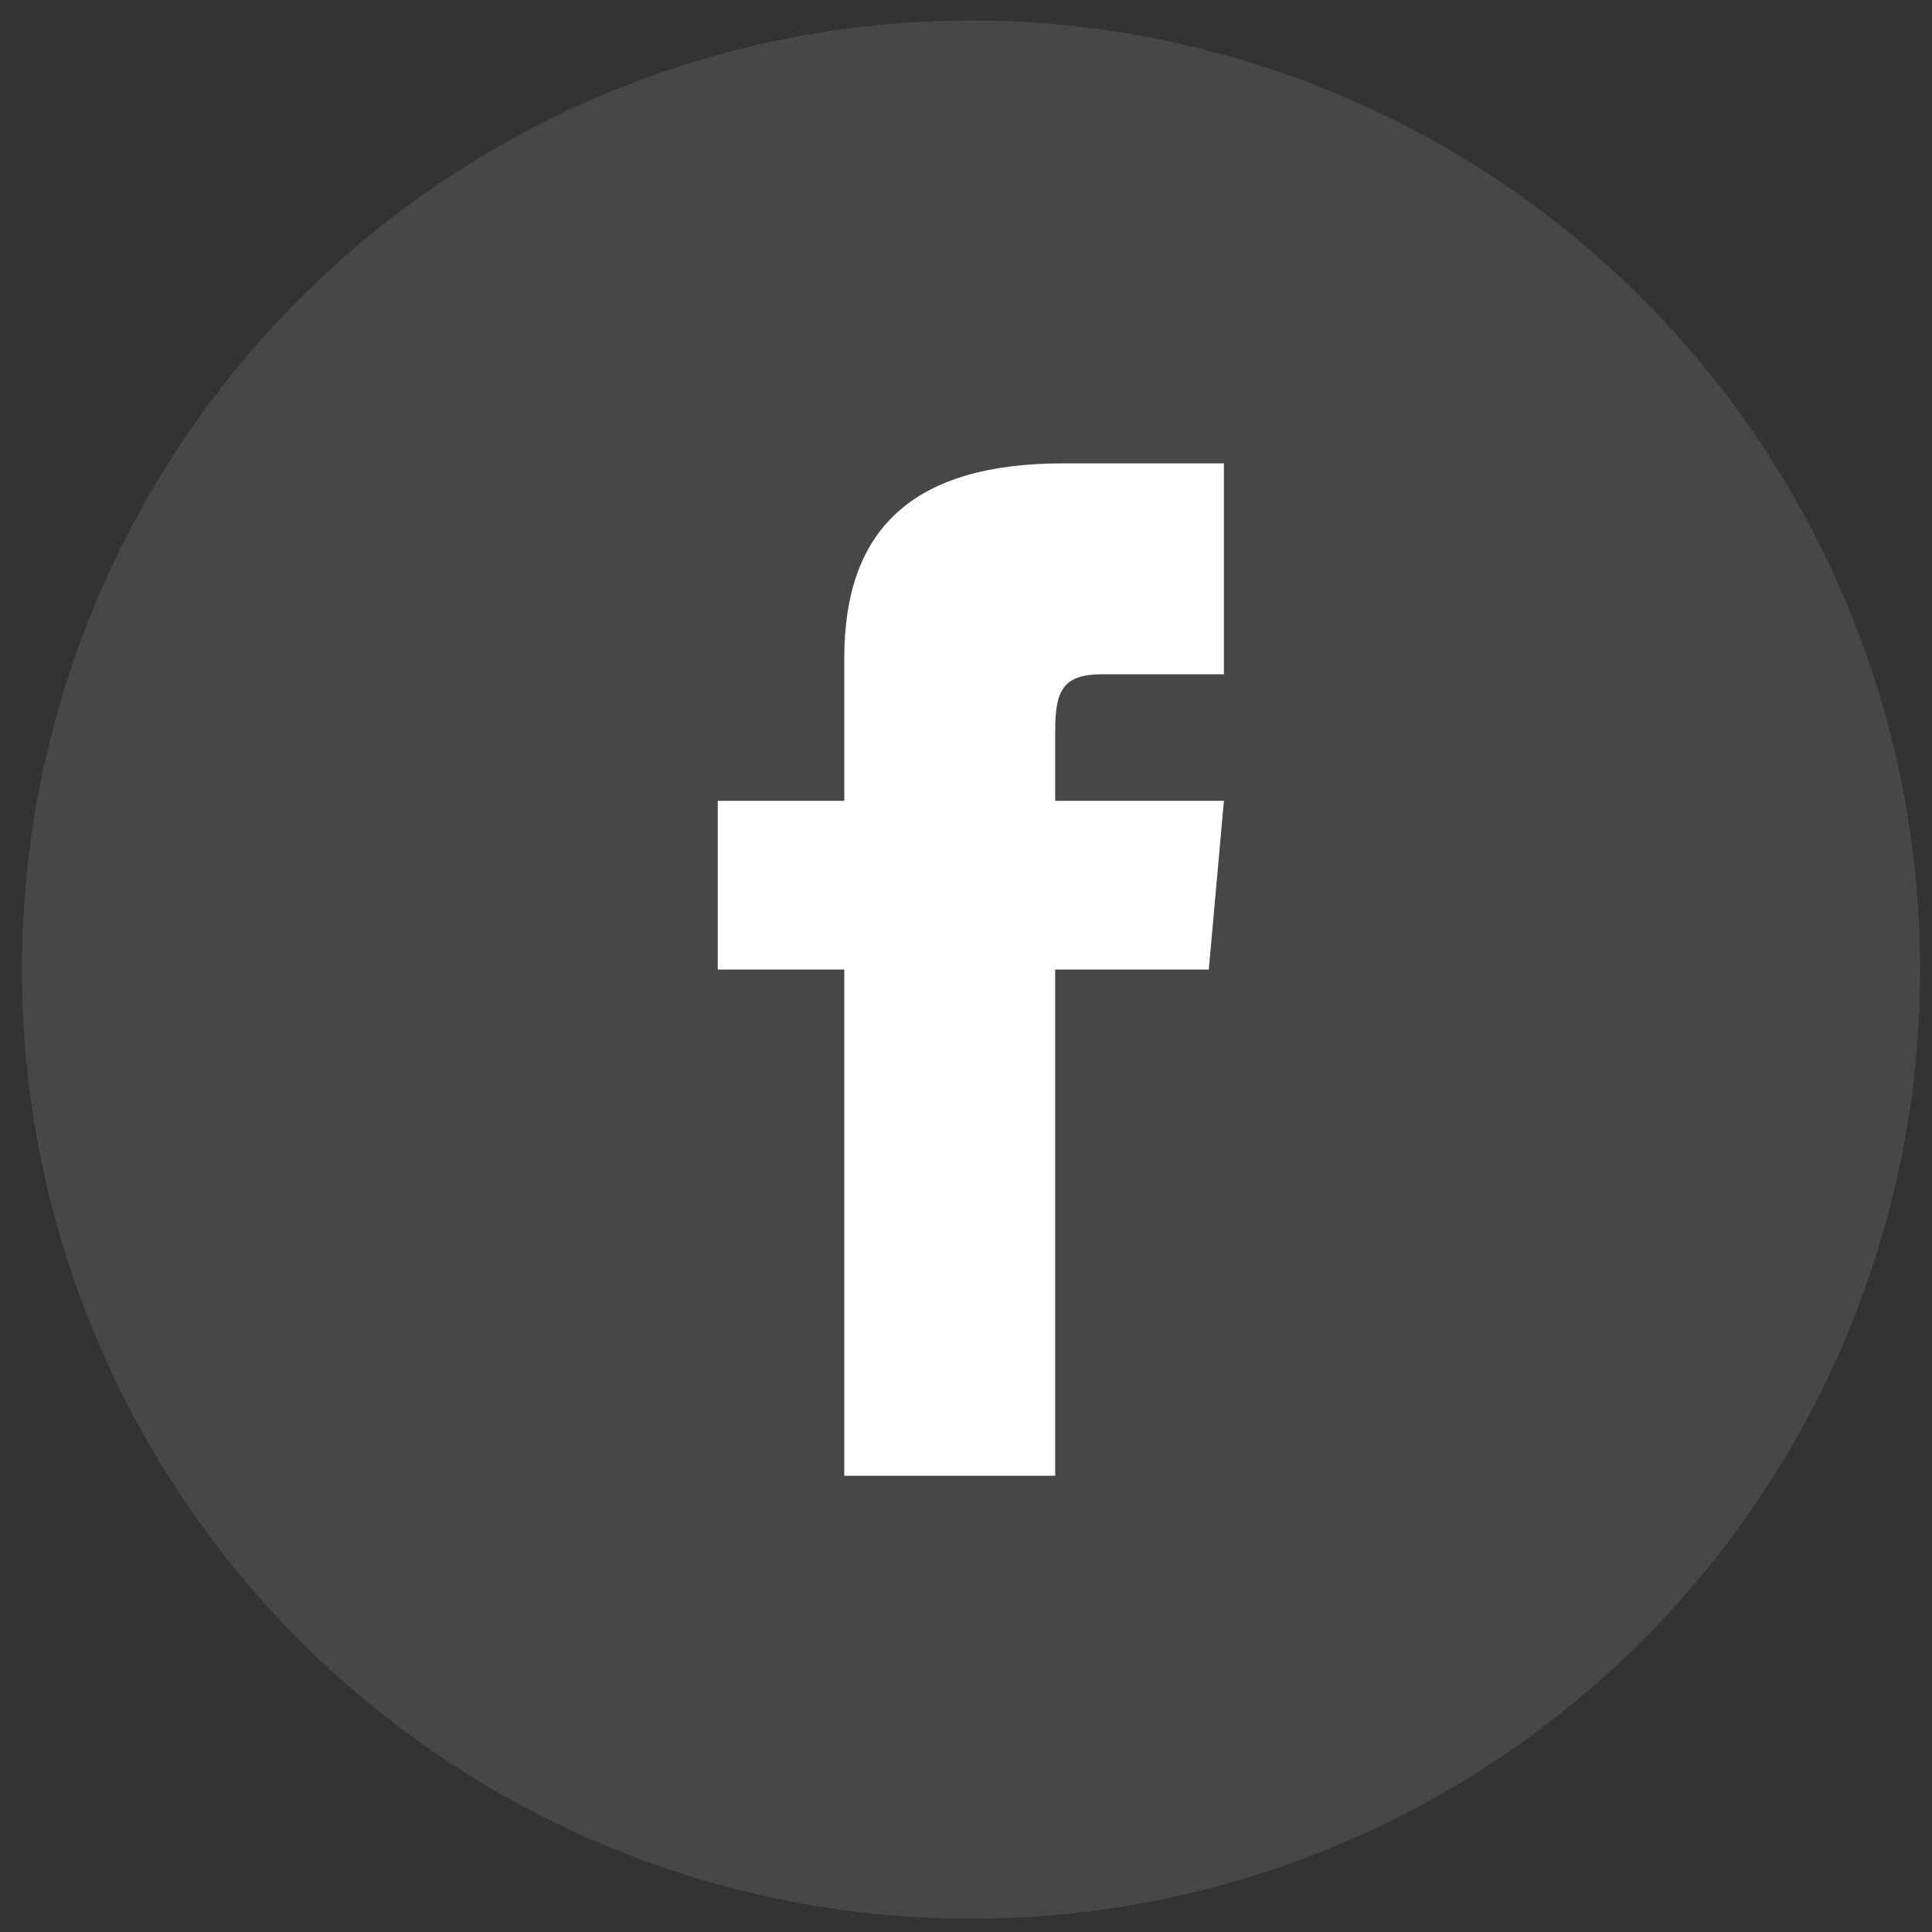 <svg width="30" height="30" viewBox="0 0 30 30" fill="none" xmlns="http://www.w3.org/2000/svg">
<rect x="0" y="0" width="30" height="30" fill="#333333" stroke="none"/>
<circle opacity="0.1" cx="15.078" cy="15.056" r="14.738" fill="white"/>
<path d="M13.11 12.435H11.145V15.055H13.11V22.915H16.385V15.055H18.77L19.005 12.435H16.385V11.344C16.385 10.718 16.51 10.47 17.115 10.47H19.005V7.195H16.51C14.155 7.195 13.11 8.232 13.11 10.218V12.435Z" fill="white"/>
</svg>
